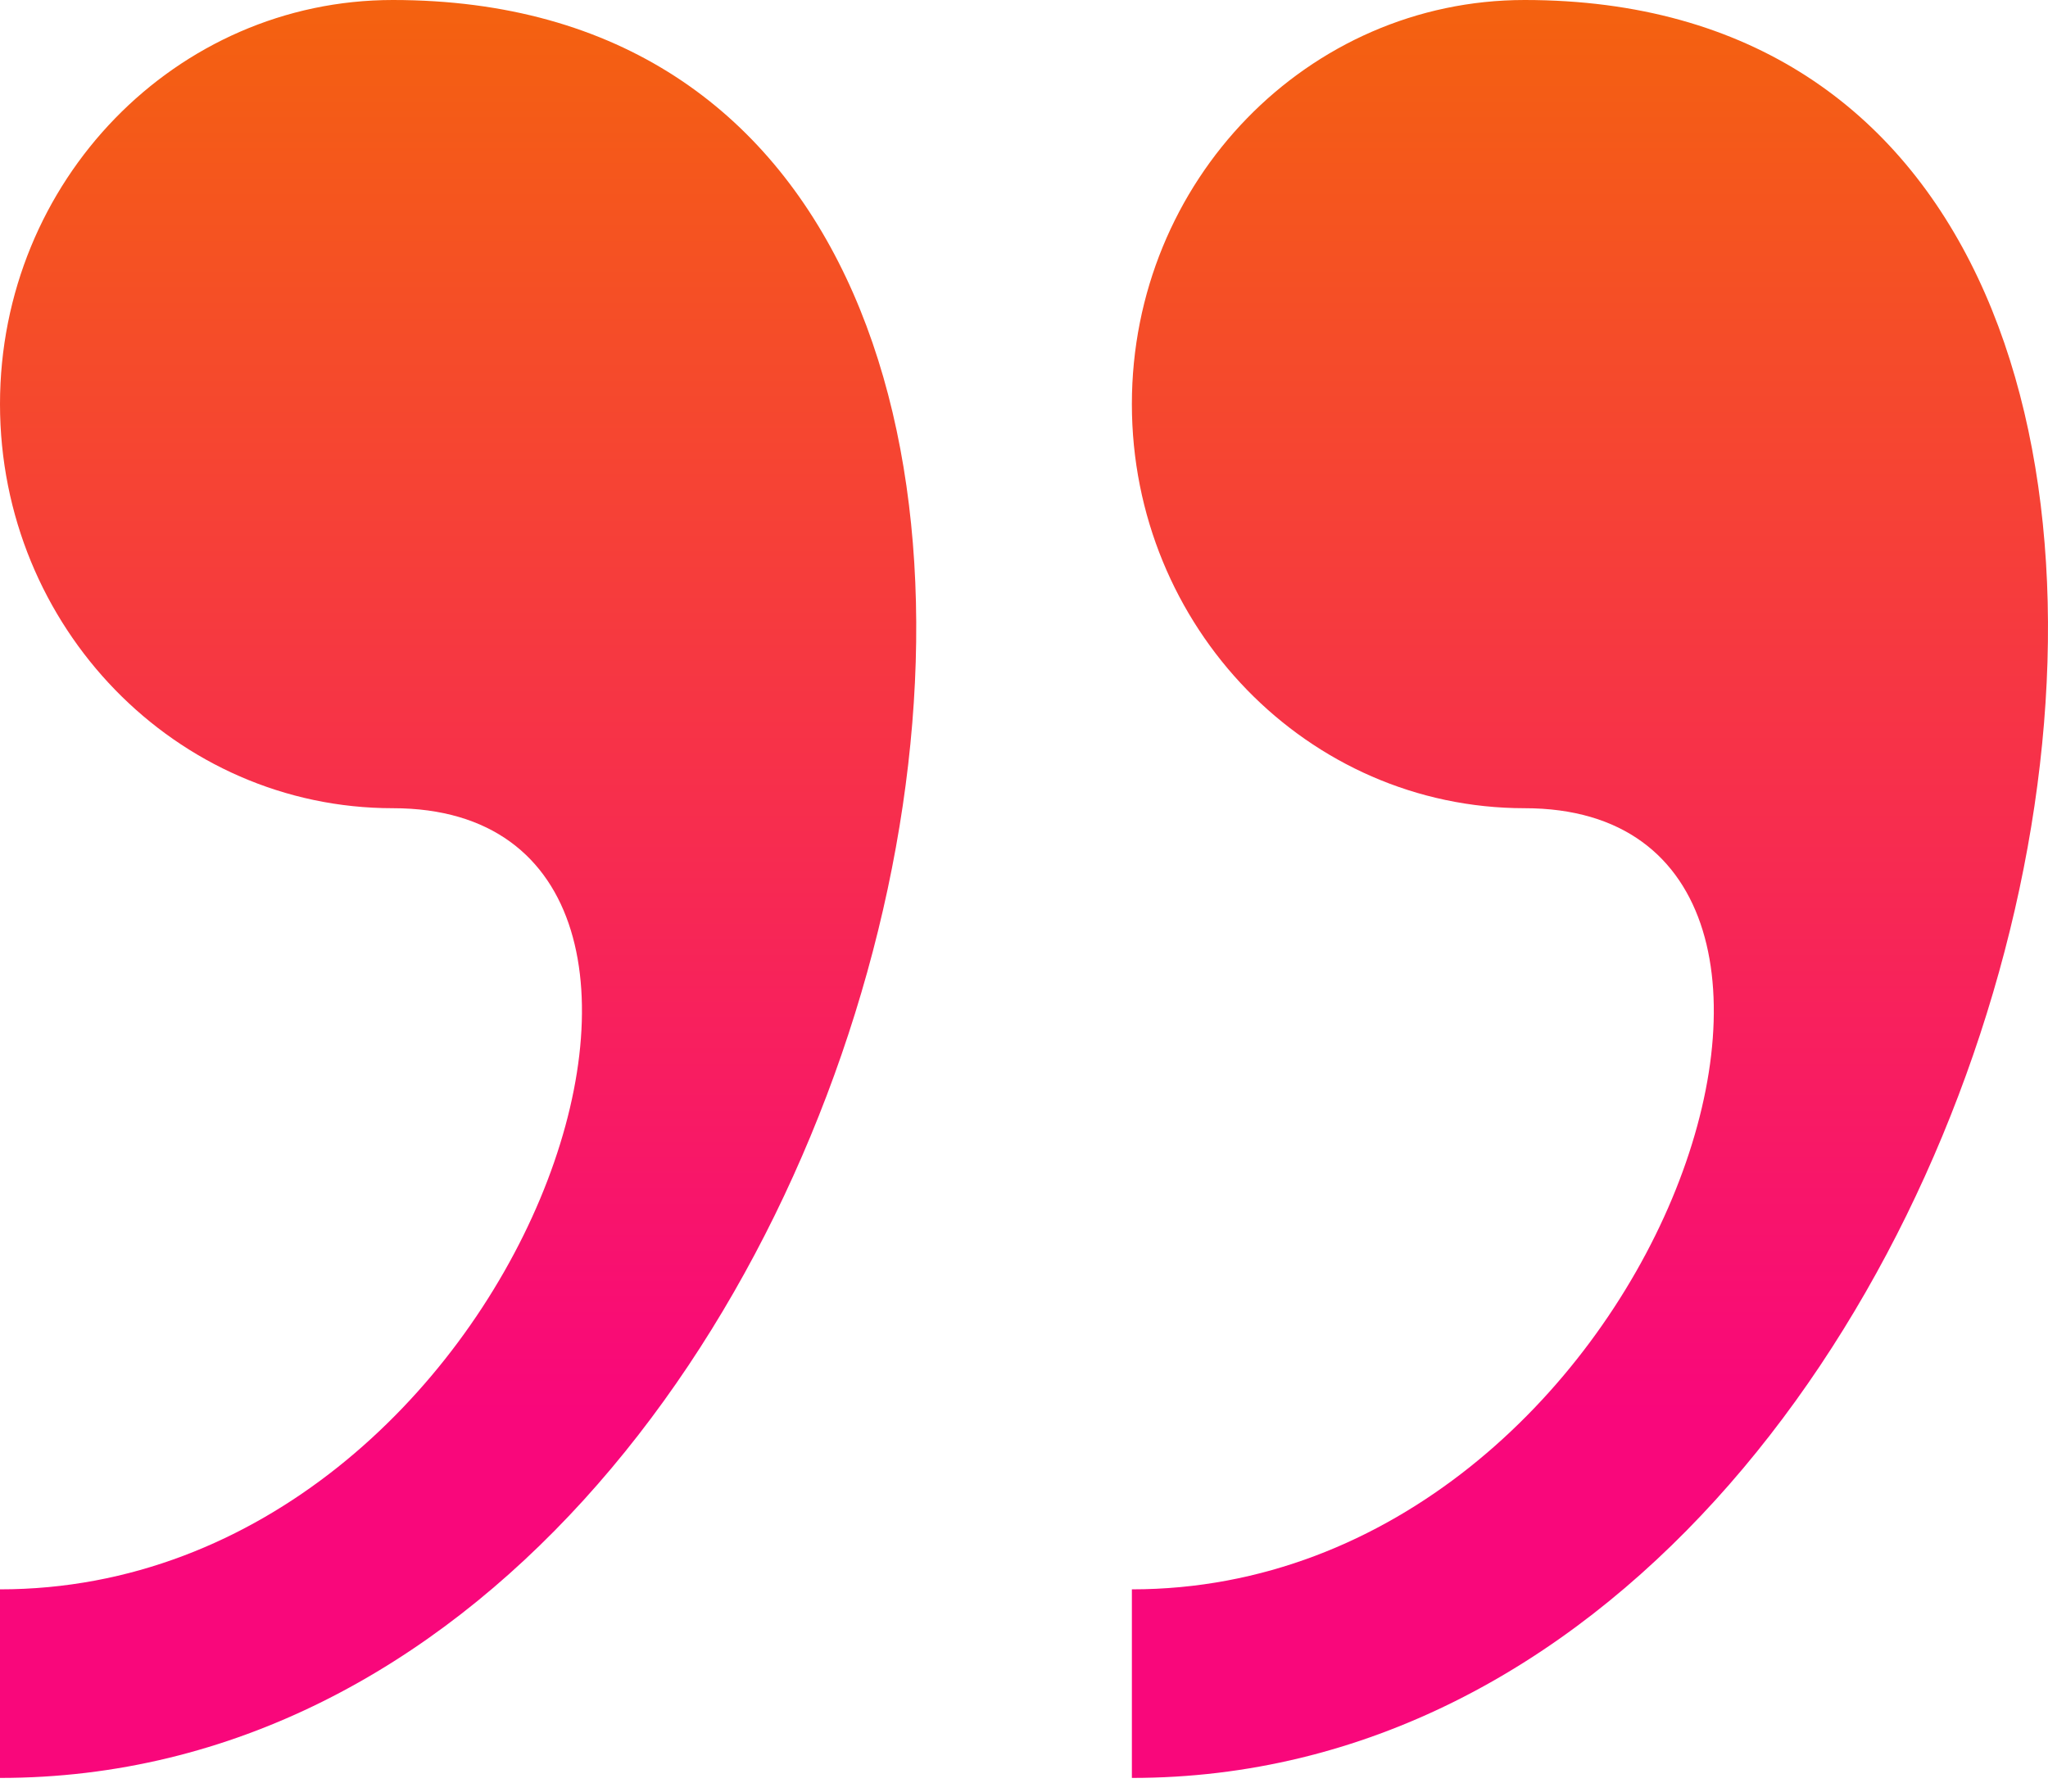 <svg width="40" height="35" viewBox="0 0 40 35" fill="none" xmlns="http://www.w3.org/2000/svg">
<path d="M7.673 0C3.437 0 0 3.534 0 7.894C0 12.252 3.437 15.789 7.673 15.789C15.344 15.789 10.231 31.049 0 31.049V34.733C18.26 34.735 25.415 0 7.673 0ZM29.778 0C25.544 0 22.107 3.534 22.107 7.894C22.107 12.252 25.544 15.789 29.778 15.789C37.451 15.789 32.338 31.049 22.107 31.049V34.733C40.364 34.735 47.519 0 29.778 0Z" fill="url(#paint0_linear_1024_2018)"/>
<defs>
<linearGradient id="paint0_linear_1024_2018" x1="20" y1="0" x2="20" y2="34.733" gradientUnits="userSpaceOnUse">
<stop stop-color="#F4620F"/>
<stop offset="0.795" stop-color="#F9077B"/>
</linearGradient>
</defs>
</svg>
